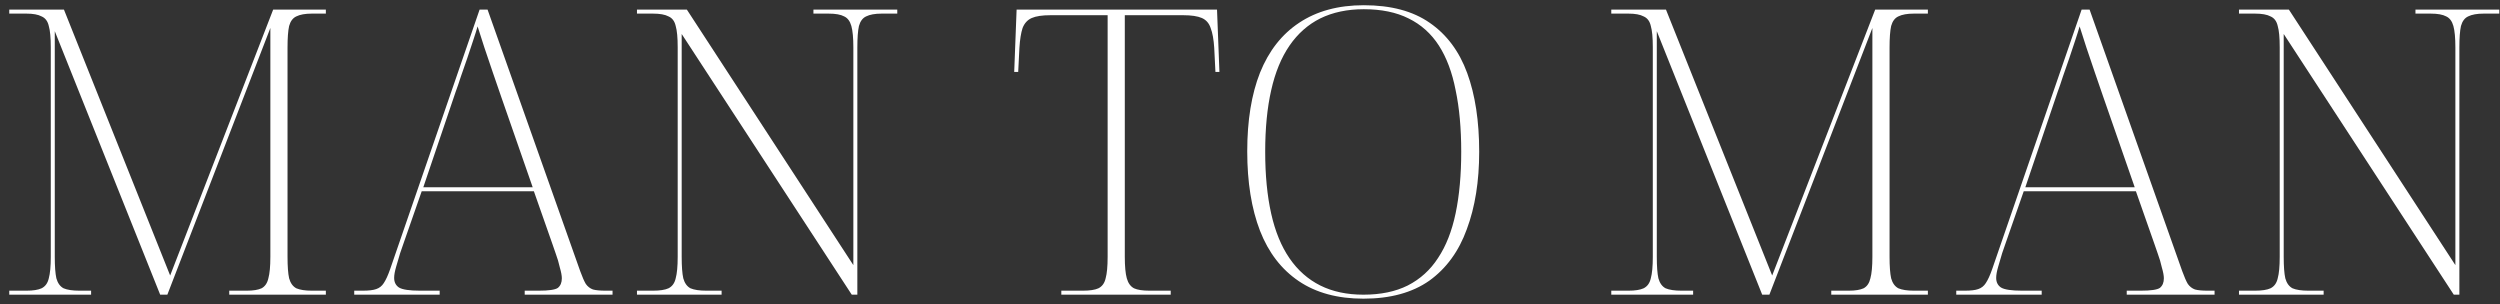 <?xml version="1.0" encoding="UTF-8"?> <svg xmlns="http://www.w3.org/2000/svg" width="263" height="32" viewBox="0 0 263 32" fill="none"><rect x="0" y="0" width="263" height="32" fill="#333333" stroke="none"/> <path d="M0.974 31V30.58H2.78C3.48 30.58 4.012 30.496 4.376 30.328C4.768 30.132 5.02 29.782 5.132 29.278C5.272 28.774 5.342 28.018 5.342 27.01V4.96C5.342 3.952 5.272 3.21 5.132 2.734C5.02 2.23 4.768 1.894 4.376 1.726C4.012 1.53 3.48 1.432 2.78 1.432H0.974V1.012H6.728L17.9 28.984L28.736 1.012H34.28V1.432H32.81C32.11 1.432 31.564 1.53 31.172 1.726C30.808 1.894 30.556 2.23 30.416 2.734C30.304 3.238 30.248 3.994 30.248 5.002V27.01C30.248 28.018 30.304 28.774 30.416 29.278C30.556 29.782 30.808 30.132 31.172 30.328C31.564 30.496 32.11 30.58 32.81 30.58H34.28V31H24.116V30.58H25.964C26.636 30.58 27.154 30.496 27.518 30.328C27.882 30.132 28.12 29.782 28.232 29.278C28.372 28.774 28.442 28.018 28.442 27.01V2.944L17.606 31H16.85L5.762 3.28V27.01C5.762 28.018 5.818 28.774 5.93 29.278C6.07 29.782 6.322 30.132 6.686 30.328C7.078 30.496 7.638 30.58 8.366 30.58H9.584V31H0.974ZM37.265 31V30.58H38.147C38.791 30.58 39.267 30.524 39.575 30.412C39.911 30.3 40.177 30.09 40.373 29.782C40.597 29.446 40.821 28.956 41.045 28.312L50.453 1.012H51.293L61.037 28.522C61.261 29.138 61.457 29.586 61.625 29.866C61.821 30.146 62.073 30.342 62.381 30.454C62.689 30.538 63.137 30.58 63.725 30.58H64.439V31H55.199V30.58H56.669C57.733 30.58 58.405 30.482 58.685 30.286C58.965 30.062 59.105 29.726 59.105 29.278C59.105 28.998 59.035 28.62 58.895 28.144C58.783 27.64 58.643 27.164 58.475 26.716C58.307 26.24 58.181 25.876 58.097 25.624L56.165 20.122H44.363L42.473 25.54C42.389 25.792 42.263 26.156 42.095 26.632C41.955 27.108 41.815 27.584 41.675 28.06C41.535 28.536 41.465 28.928 41.465 29.236C41.465 29.684 41.633 30.02 41.969 30.244C42.333 30.468 43.075 30.58 44.195 30.58H46.253V31H37.265ZM44.531 19.702H56.039L52.721 10.168C52.441 9.356 52.147 8.502 51.839 7.606C51.531 6.71 51.237 5.842 50.957 5.002C50.677 4.134 50.439 3.392 50.243 2.776C50.131 3.168 49.977 3.658 49.781 4.246C49.585 4.834 49.375 5.464 49.151 6.136C48.927 6.78 48.703 7.424 48.479 8.068C48.283 8.684 48.101 9.216 47.933 9.664L44.531 19.702ZM67.009 31V30.58H68.689C69.417 30.58 69.963 30.496 70.327 30.328C70.719 30.132 70.971 29.782 71.083 29.278C71.223 28.774 71.293 28.018 71.293 27.01V4.96C71.293 3.952 71.223 3.21 71.083 2.734C70.971 2.23 70.719 1.894 70.327 1.726C69.963 1.53 69.417 1.432 68.689 1.432H67.009V1.012H72.259L89.773 27.892V5.002C89.773 3.994 89.703 3.238 89.563 2.734C89.423 2.23 89.171 1.894 88.807 1.726C88.443 1.53 87.897 1.432 87.169 1.432H85.573V1.012H94.393V1.432H92.755C92.055 1.432 91.509 1.53 91.117 1.726C90.753 1.894 90.501 2.23 90.361 2.734C90.249 3.238 90.193 3.994 90.193 5.002V31H89.605L71.713 3.574V27.01C71.713 28.018 71.769 28.774 71.881 29.278C72.021 29.782 72.273 30.132 72.637 30.328C73.029 30.496 73.589 30.58 74.317 30.58H75.913V31H67.009ZM111.651 31V30.58H113.919C114.647 30.58 115.193 30.496 115.557 30.328C115.949 30.132 116.201 29.782 116.313 29.278C116.453 28.774 116.523 28.018 116.523 27.01V1.6H110.517C109.649 1.6 108.991 1.698 108.543 1.894C108.095 2.09 107.773 2.44 107.577 2.944C107.409 3.448 107.297 4.148 107.241 5.044L107.115 7.564H106.695L106.947 1.012H128.031L128.283 7.564H127.863L127.737 5.044C127.681 4.148 127.555 3.448 127.359 2.944C127.191 2.44 126.883 2.09 126.435 1.894C125.987 1.698 125.329 1.6 124.461 1.6H118.329V27.01C118.329 28.018 118.399 28.774 118.539 29.278C118.679 29.782 118.931 30.132 119.295 30.328C119.659 30.496 120.205 30.58 120.933 30.58H123.159V31H111.651ZM143.431 31.42C140.715 31.42 138.447 30.804 136.627 29.572C134.807 28.34 133.449 26.576 132.553 24.28C131.657 21.956 131.209 19.17 131.209 15.922C131.209 12.674 131.657 9.916 132.553 7.648C133.477 5.352 134.849 3.602 136.669 2.398C138.517 1.166 140.785 0.55 143.473 0.55C146.329 0.55 148.639 1.166 150.403 2.398C152.195 3.63 153.511 5.394 154.351 7.69C155.191 9.986 155.611 12.744 155.611 15.964C155.611 19.072 155.177 21.788 154.309 24.112C153.469 26.436 152.153 28.242 150.361 29.53C148.569 30.79 146.259 31.42 143.431 31.42ZM143.431 31C145.251 31 146.805 30.678 148.093 30.034C149.409 29.362 150.473 28.396 151.285 27.136C152.125 25.876 152.741 24.308 153.133 22.432C153.525 20.556 153.721 18.4 153.721 15.964C153.721 13.5 153.525 11.344 153.133 9.496C152.769 7.62 152.181 6.052 151.369 4.792C150.557 3.532 149.493 2.58 148.177 1.936C146.889 1.292 145.321 0.97 143.473 0.97C141.737 0.97 140.211 1.292 138.895 1.936C137.607 2.58 136.529 3.532 135.661 4.792C134.793 6.052 134.149 7.62 133.729 9.496C133.309 11.344 133.099 13.5 133.099 15.964C133.099 18.428 133.309 20.598 133.729 22.474C134.149 24.35 134.793 25.918 135.661 27.178C136.529 28.438 137.607 29.39 138.895 30.034C140.183 30.678 141.695 31 143.431 31ZM169.507 31V30.58H171.313C172.013 30.58 172.545 30.496 172.909 30.328C173.301 30.132 173.553 29.782 173.665 29.278C173.805 28.774 173.875 28.018 173.875 27.01V4.96C173.875 3.952 173.805 3.21 173.665 2.734C173.553 2.23 173.301 1.894 172.909 1.726C172.545 1.53 172.013 1.432 171.313 1.432H169.507V1.012H175.261L186.433 28.984L197.269 1.012H202.813V1.432H201.343C200.643 1.432 200.097 1.53 199.705 1.726C199.341 1.894 199.089 2.23 198.949 2.734C198.837 3.238 198.781 3.994 198.781 5.002V27.01C198.781 28.018 198.837 28.774 198.949 29.278C199.089 29.782 199.341 30.132 199.705 30.328C200.097 30.496 200.643 30.58 201.343 30.58H202.813V31H192.649V30.58H194.497C195.169 30.58 195.687 30.496 196.051 30.328C196.415 30.132 196.653 29.782 196.765 29.278C196.905 28.774 196.975 28.018 196.975 27.01V2.944L186.139 31H185.383L174.295 3.28V27.01C174.295 28.018 174.351 28.774 174.463 29.278C174.603 29.782 174.855 30.132 175.219 30.328C175.611 30.496 176.171 30.58 176.899 30.58H178.117V31H169.507ZM205.798 31V30.58H206.68C207.324 30.58 207.8 30.524 208.108 30.412C208.444 30.3 208.71 30.09 208.906 29.782C209.13 29.446 209.354 28.956 209.578 28.312L218.986 1.012H219.826L229.57 28.522C229.794 29.138 229.99 29.586 230.158 29.866C230.354 30.146 230.606 30.342 230.914 30.454C231.222 30.538 231.67 30.58 232.258 30.58H232.972V31H223.732V30.58H225.202C226.266 30.58 226.938 30.482 227.218 30.286C227.498 30.062 227.638 29.726 227.638 29.278C227.638 28.998 227.568 28.62 227.428 28.144C227.316 27.64 227.176 27.164 227.008 26.716C226.84 26.24 226.714 25.876 226.63 25.624L224.698 20.122H212.896L211.006 25.54C210.922 25.792 210.796 26.156 210.628 26.632C210.488 27.108 210.348 27.584 210.208 28.06C210.068 28.536 209.998 28.928 209.998 29.236C209.998 29.684 210.166 30.02 210.502 30.244C210.866 30.468 211.608 30.58 212.728 30.58H214.786V31H205.798ZM213.064 19.702H224.572L221.254 10.168C220.974 9.356 220.68 8.502 220.372 7.606C220.064 6.71 219.77 5.842 219.49 5.002C219.21 4.134 218.972 3.392 218.776 2.776C218.664 3.168 218.51 3.658 218.314 4.246C218.118 4.834 217.908 5.464 217.684 6.136C217.46 6.78 217.236 7.424 217.012 8.068C216.816 8.684 216.634 9.216 216.466 9.664L213.064 19.702ZM235.542 31V30.58H237.222C237.95 30.58 238.496 30.496 238.86 30.328C239.252 30.132 239.504 29.782 239.616 29.278C239.756 28.774 239.826 28.018 239.826 27.01V4.96C239.826 3.952 239.756 3.21 239.616 2.734C239.504 2.23 239.252 1.894 238.86 1.726C238.496 1.53 237.95 1.432 237.222 1.432H235.542V1.012H240.792L258.306 27.892V5.002C258.306 3.994 258.236 3.238 258.096 2.734C257.956 2.23 257.704 1.894 257.34 1.726C256.976 1.53 256.43 1.432 255.702 1.432H254.106V1.012H262.926V1.432H261.288C260.588 1.432 260.042 1.53 259.65 1.726C259.286 1.894 259.034 2.23 258.894 2.734C258.782 3.238 258.726 3.994 258.726 5.002V31H258.138L240.246 3.574V27.01C240.246 28.018 240.302 28.774 240.414 29.278C240.554 29.782 240.806 30.132 241.17 30.328C241.562 30.496 242.122 30.58 242.85 30.58H244.446V31H235.542Z" fill="white"></path> </svg> 
